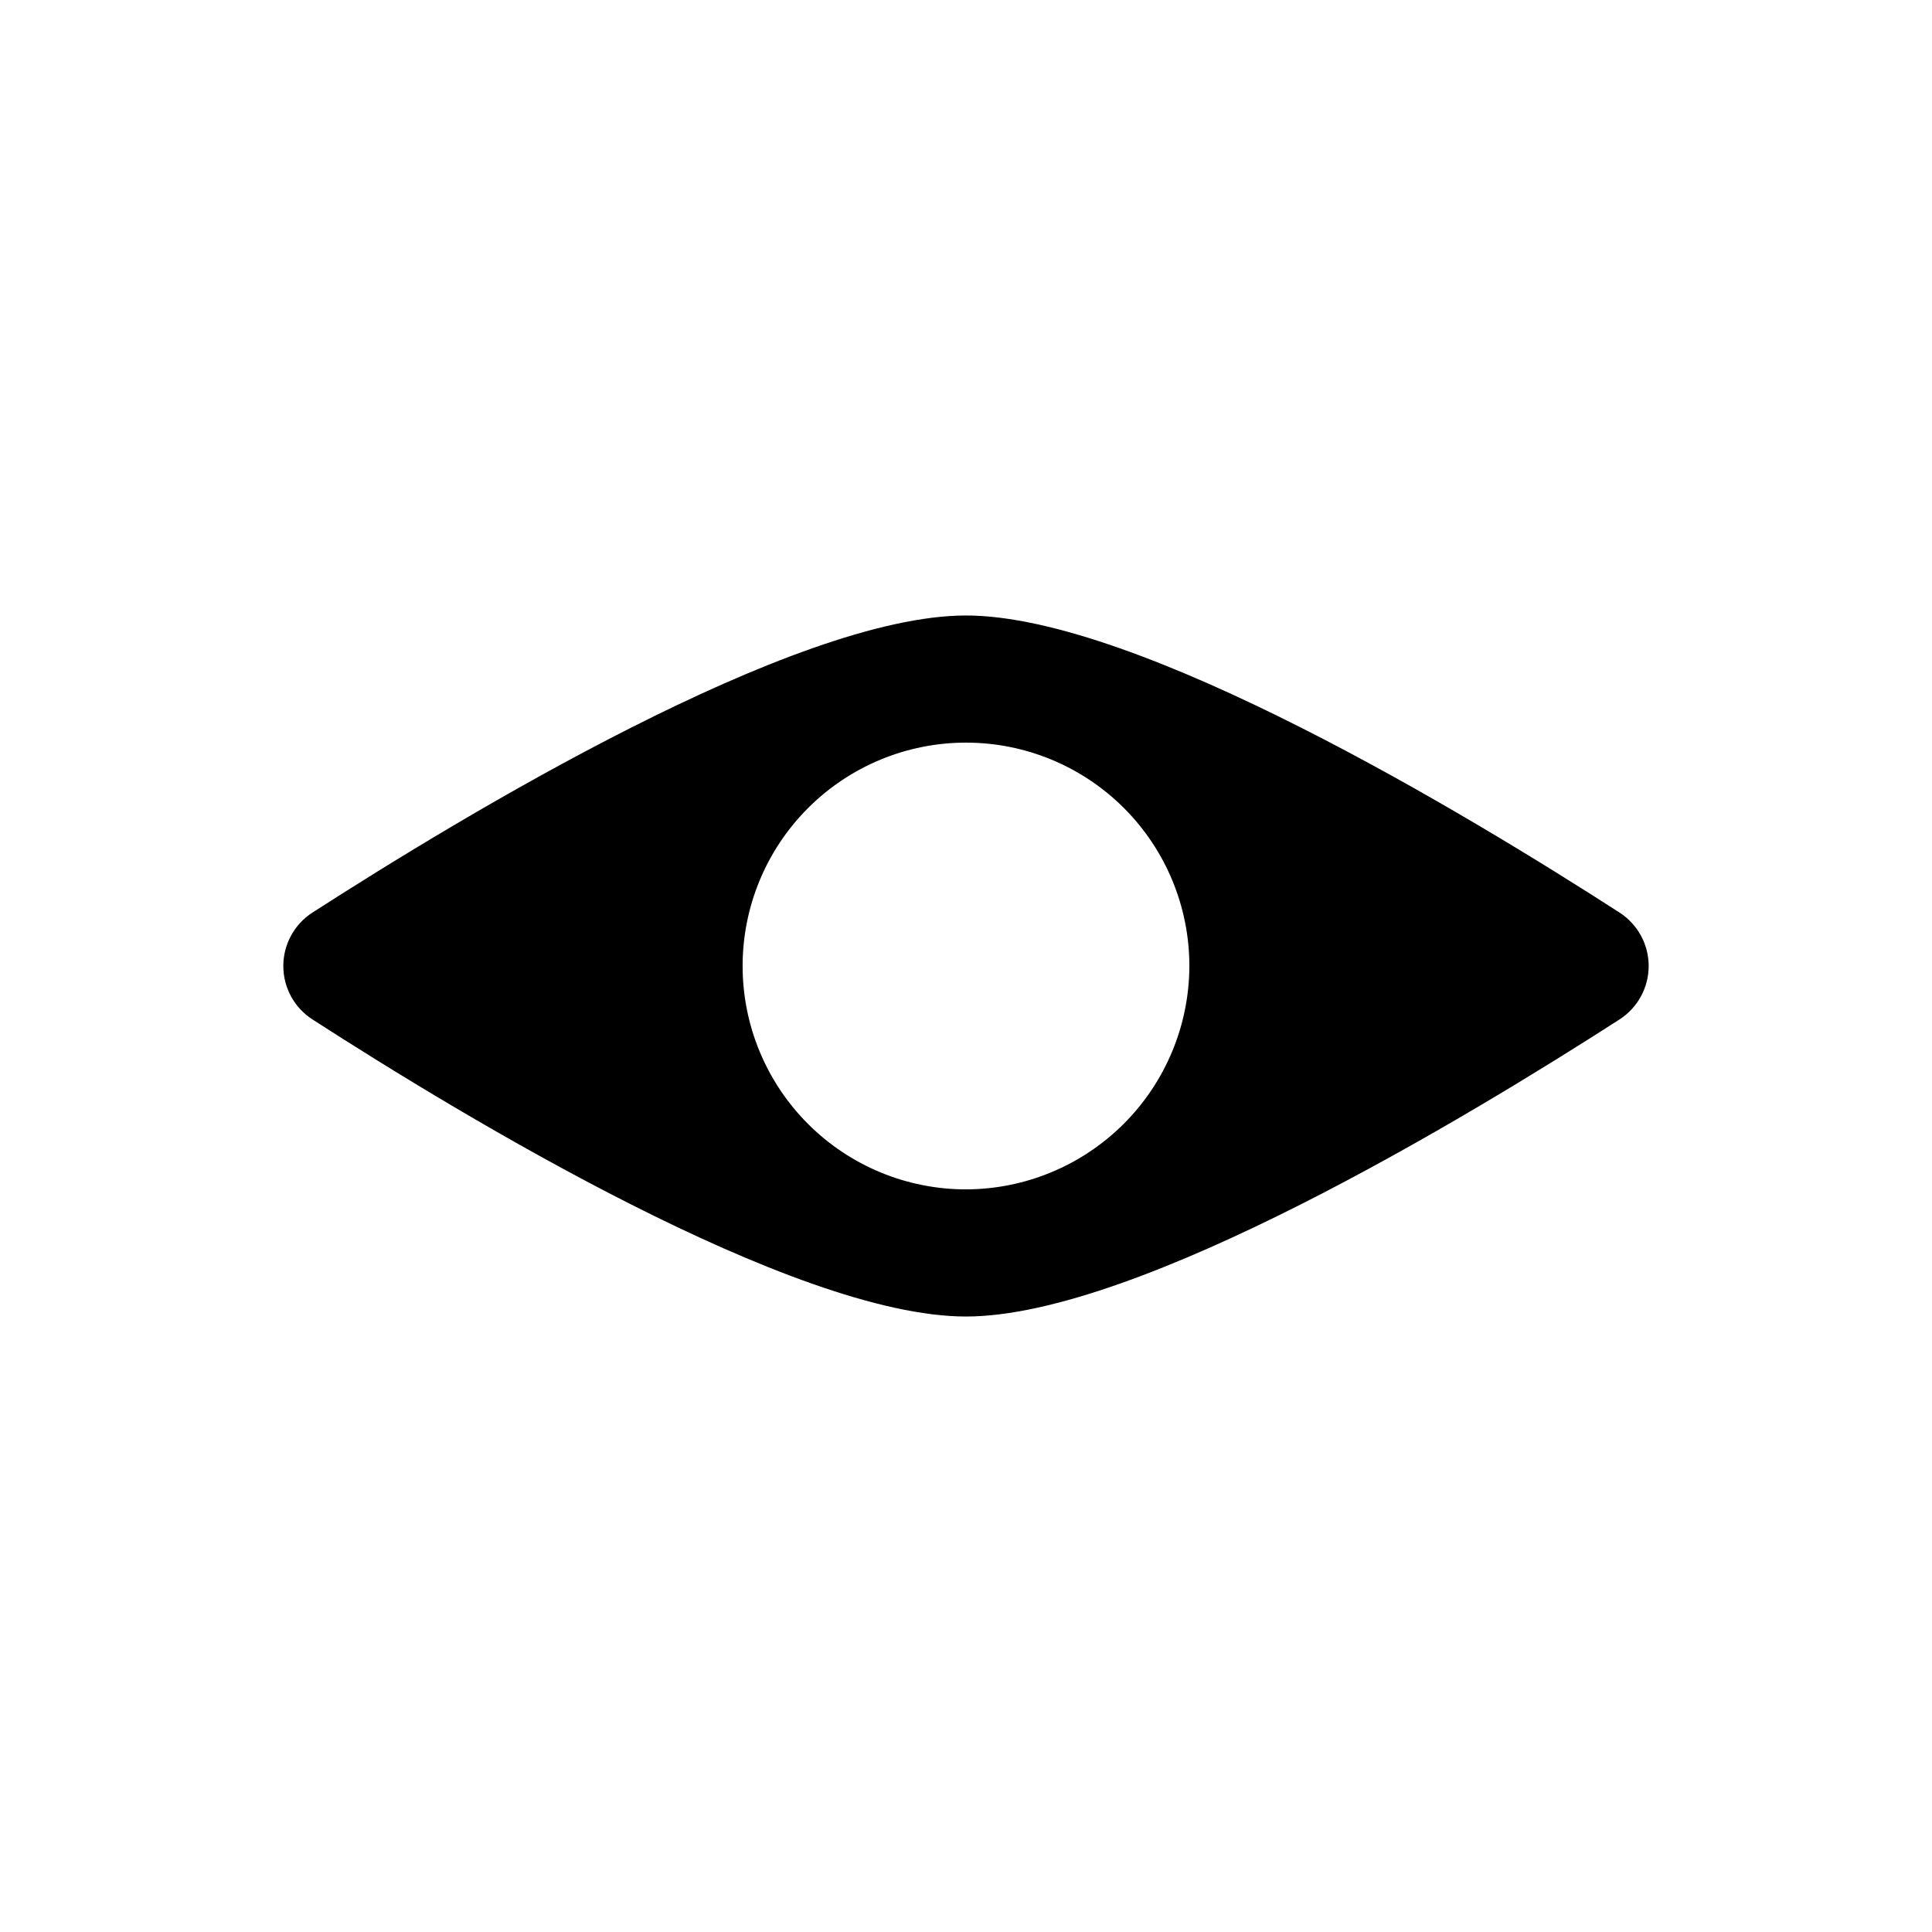 <?xml version="1.0" encoding="UTF-8"?>
<!-- Uploaded to: SVG Repo, www.svgrepo.com, Generator: SVG Repo Mixer Tools -->
<svg fill="#000000" width="800px" height="800px" version="1.1" viewBox="144 144 512 512" xmlns="http://www.w3.org/2000/svg">
 <path d="m573.18 385.83c-40.305-25.977-127.53-78.719-173.18-78.719s-133.04 52.898-173.18 78.719h-0.004c-4.82 3.102-7.734 8.438-7.734 14.172 0 5.731 2.914 11.066 7.734 14.168 40.305 25.977 127.53 78.719 173.18 78.719s133.04-52.898 173.18-78.719h0.004c4.82-3.102 7.734-8.438 7.734-14.168 0-5.734-2.914-11.07-7.734-14.172zm-173.18 73.367c-15.703 0-30.758-6.234-41.859-17.336-11.102-11.105-17.34-26.16-17.34-41.859 0-15.703 6.238-30.758 17.34-41.859s26.156-17.34 41.859-17.34c15.699 0 30.754 6.238 41.859 17.34 11.102 11.102 17.336 26.156 17.336 41.859-0.039 15.688-6.289 30.719-17.383 41.812s-26.125 17.344-41.812 17.383z"/>
</svg>